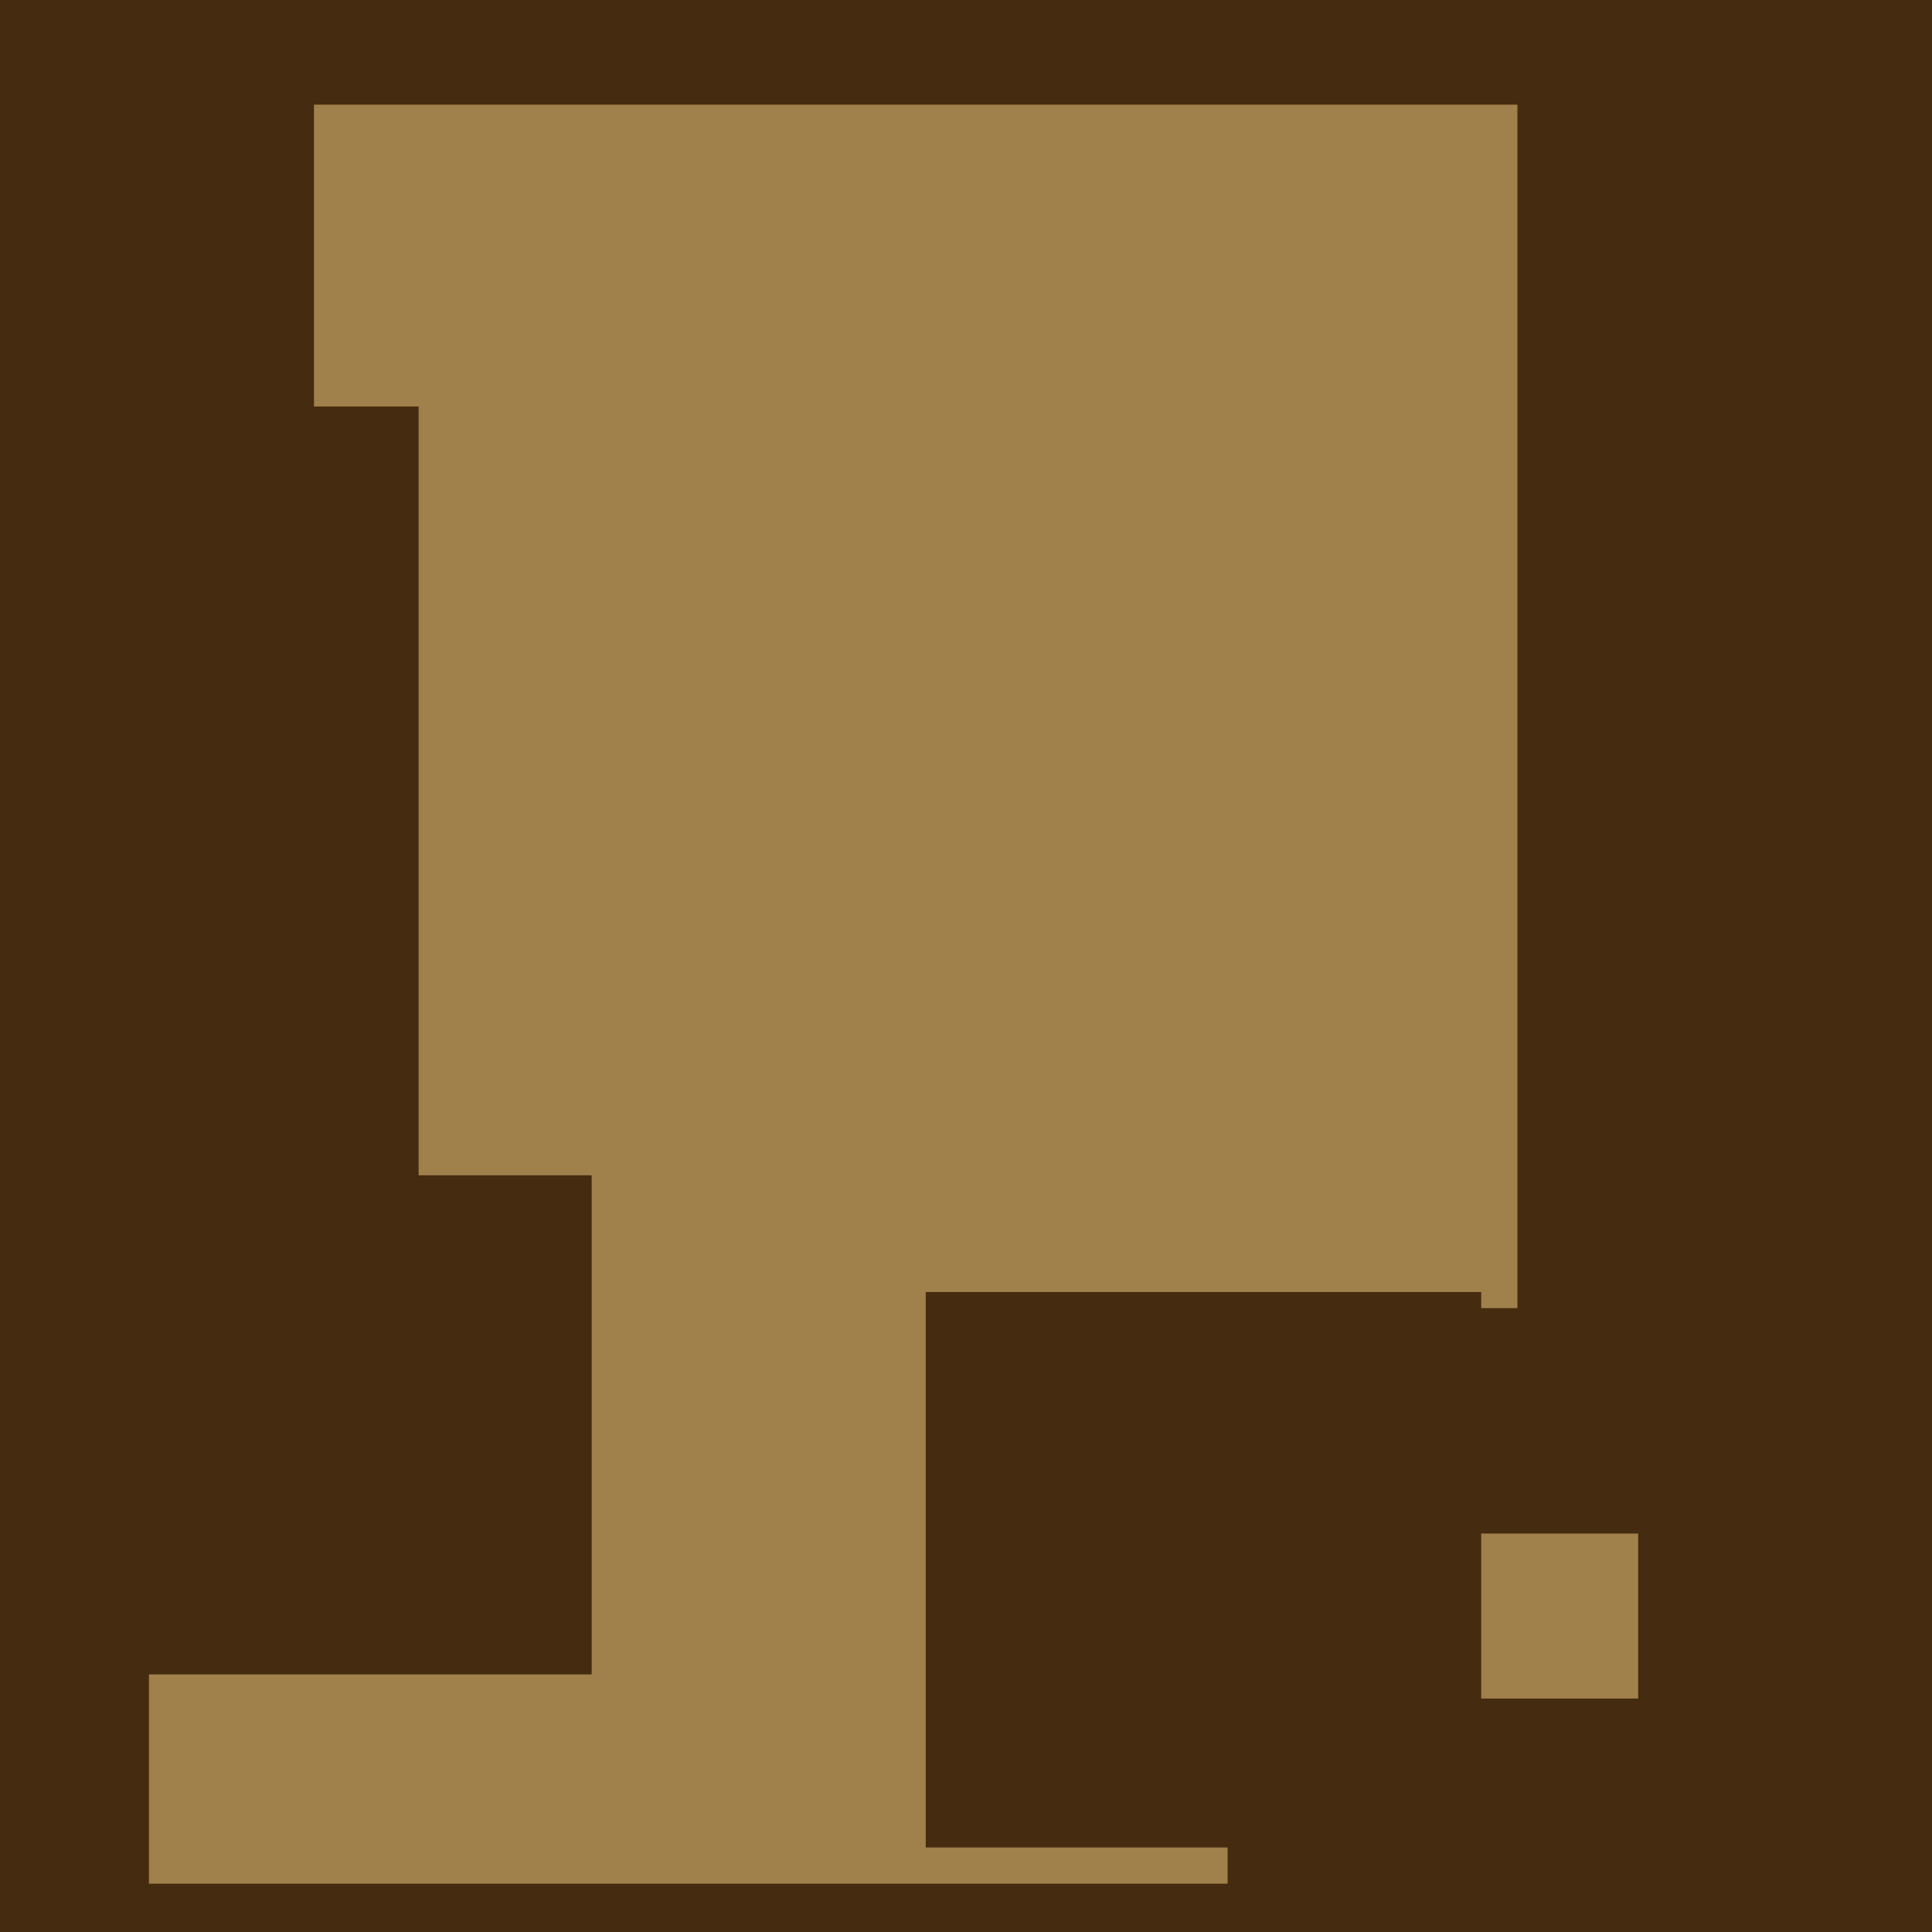 <svg xmlns="http://www.w3.org/2000/svg" width="480px" height="480px">
  <rect width="480" height="480" fill="rgb(69,43,15)"/>
  <rect x="37" y="302" width="268" height="268" fill="rgb(160,128,75)"/>
  <rect x="78" y="26" width="299" height="299" fill="rgb(160,128,75)"/>
  <rect x="7" y="468" width="414" height="414" fill="rgb(69,43,15)"/>
  <rect x="366" y="381" width="41" height="41" fill="rgb(160,128,75)"/>
  <rect x="23" y="292" width="124" height="124" fill="rgb(69,43,15)"/>
  <rect x="-88" y="101" width="192" height="192" fill="rgb(69,43,15)"/>
  <rect x="230" y="321" width="138" height="138" fill="rgb(69,43,15)"/>
</svg>